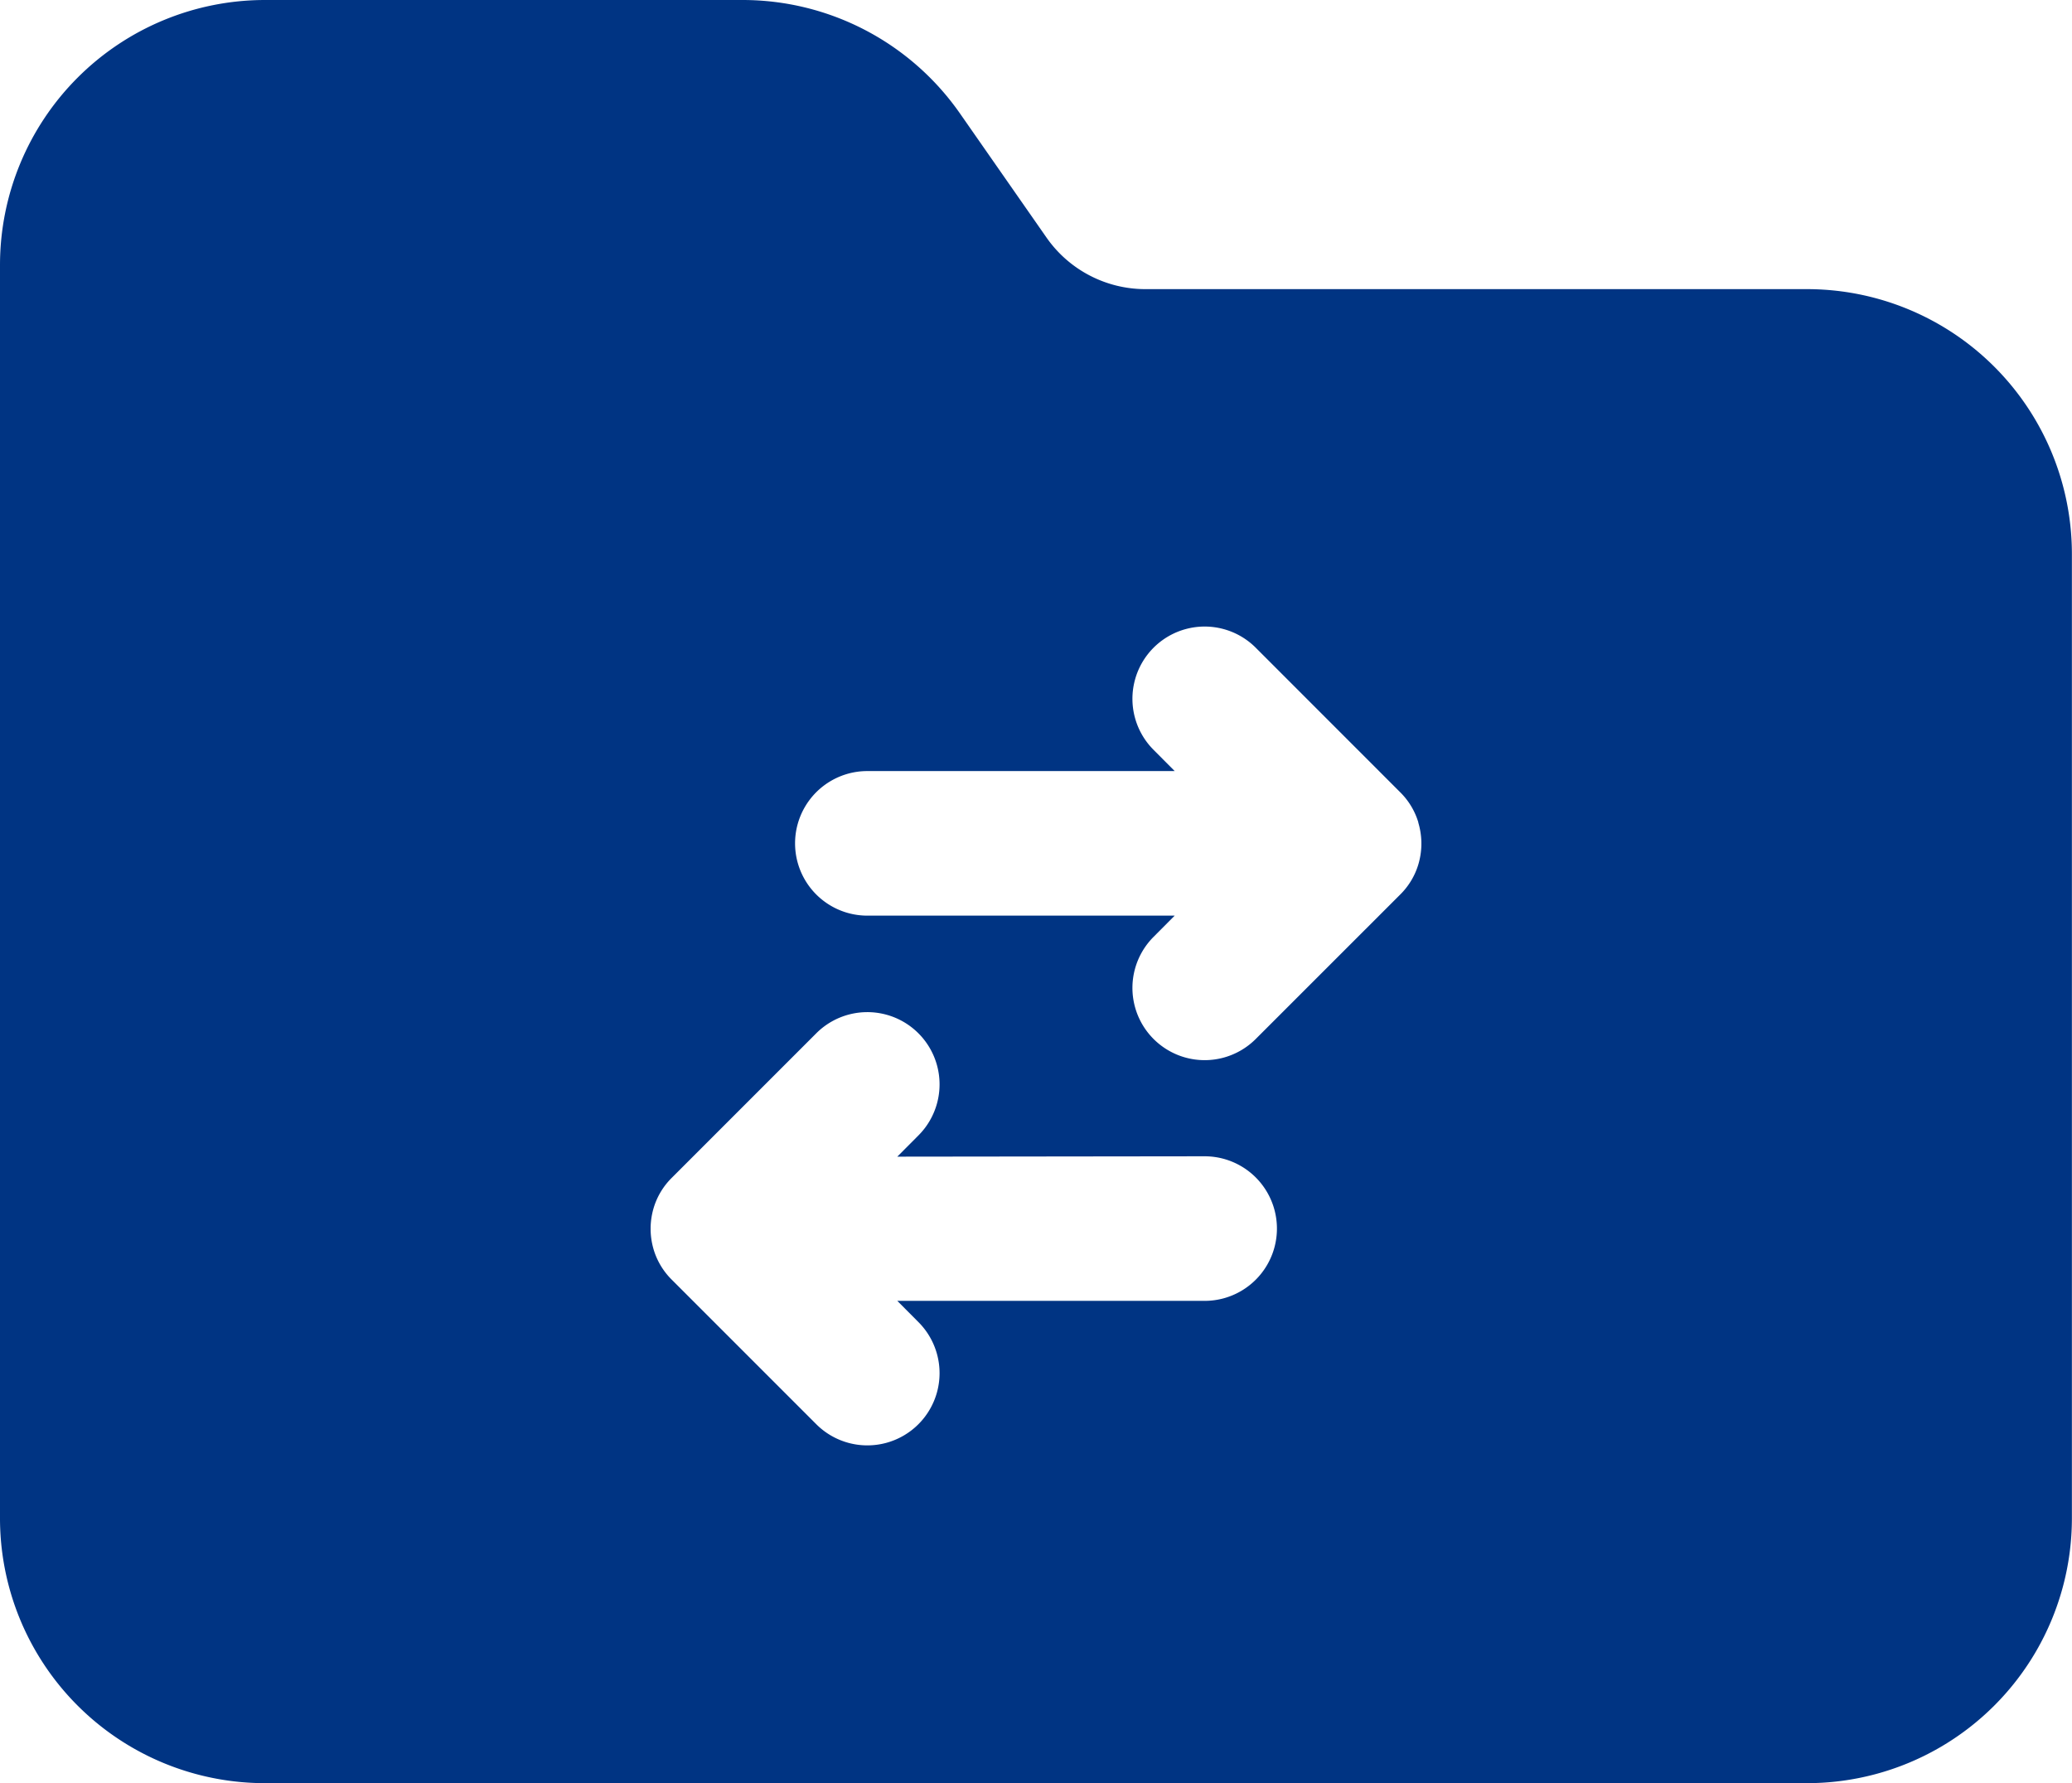 <svg xmlns="http://www.w3.org/2000/svg" width="39.964" height="34.388" viewBox="0 0 39.964 34.388">
  <g id="Group_27055" data-name="Group 27055" transform="translate(-1.25 -2.75)">
    <path id="Path_82475" data-name="Path 82475" d="M23.342,8.326a2.327,2.327,0,0,1-1.907-.994L19.767,4.94a5.112,5.112,0,0,0-4.193-2.19H6.362A5.112,5.112,0,0,0,1.25,7.862V32.026a5.109,5.109,0,0,0,5.112,5.112H36.1a5.109,5.109,0,0,0,5.112-5.112V13.438A5.109,5.109,0,0,0,36.1,8.326ZM18.557,25.056l.407-.409a1.393,1.393,0,0,0-1.97-1.97l-2.788,2.788a1.372,1.372,0,0,0-.348.578l0,0a1.426,1.426,0,0,0-.059.37v.067a1.426,1.426,0,0,0,.059.37l0,0a1.372,1.372,0,0,0,.348.578l2.788,2.788a1.393,1.393,0,0,0,1.97-1.97l-.407-.409h5.928a1.394,1.394,0,1,0,0-2.788Zm10.049-6.448a1.372,1.372,0,0,0-.348-.578L25.47,15.241a1.393,1.393,0,1,0-1.97,1.97l.407.409H17.979a1.394,1.394,0,0,0,0,2.788h5.928l-.407.409a1.393,1.393,0,0,0,1.97,1.97L28.258,20a1.372,1.372,0,0,0,.348-.578l0,0a1.426,1.426,0,0,0,.059-.37v-.067a1.426,1.426,0,0,0-.059-.37Z" transform="translate(0 0)" fill="#003483" fill-rule="evenodd"/>
  </g>
</svg>

